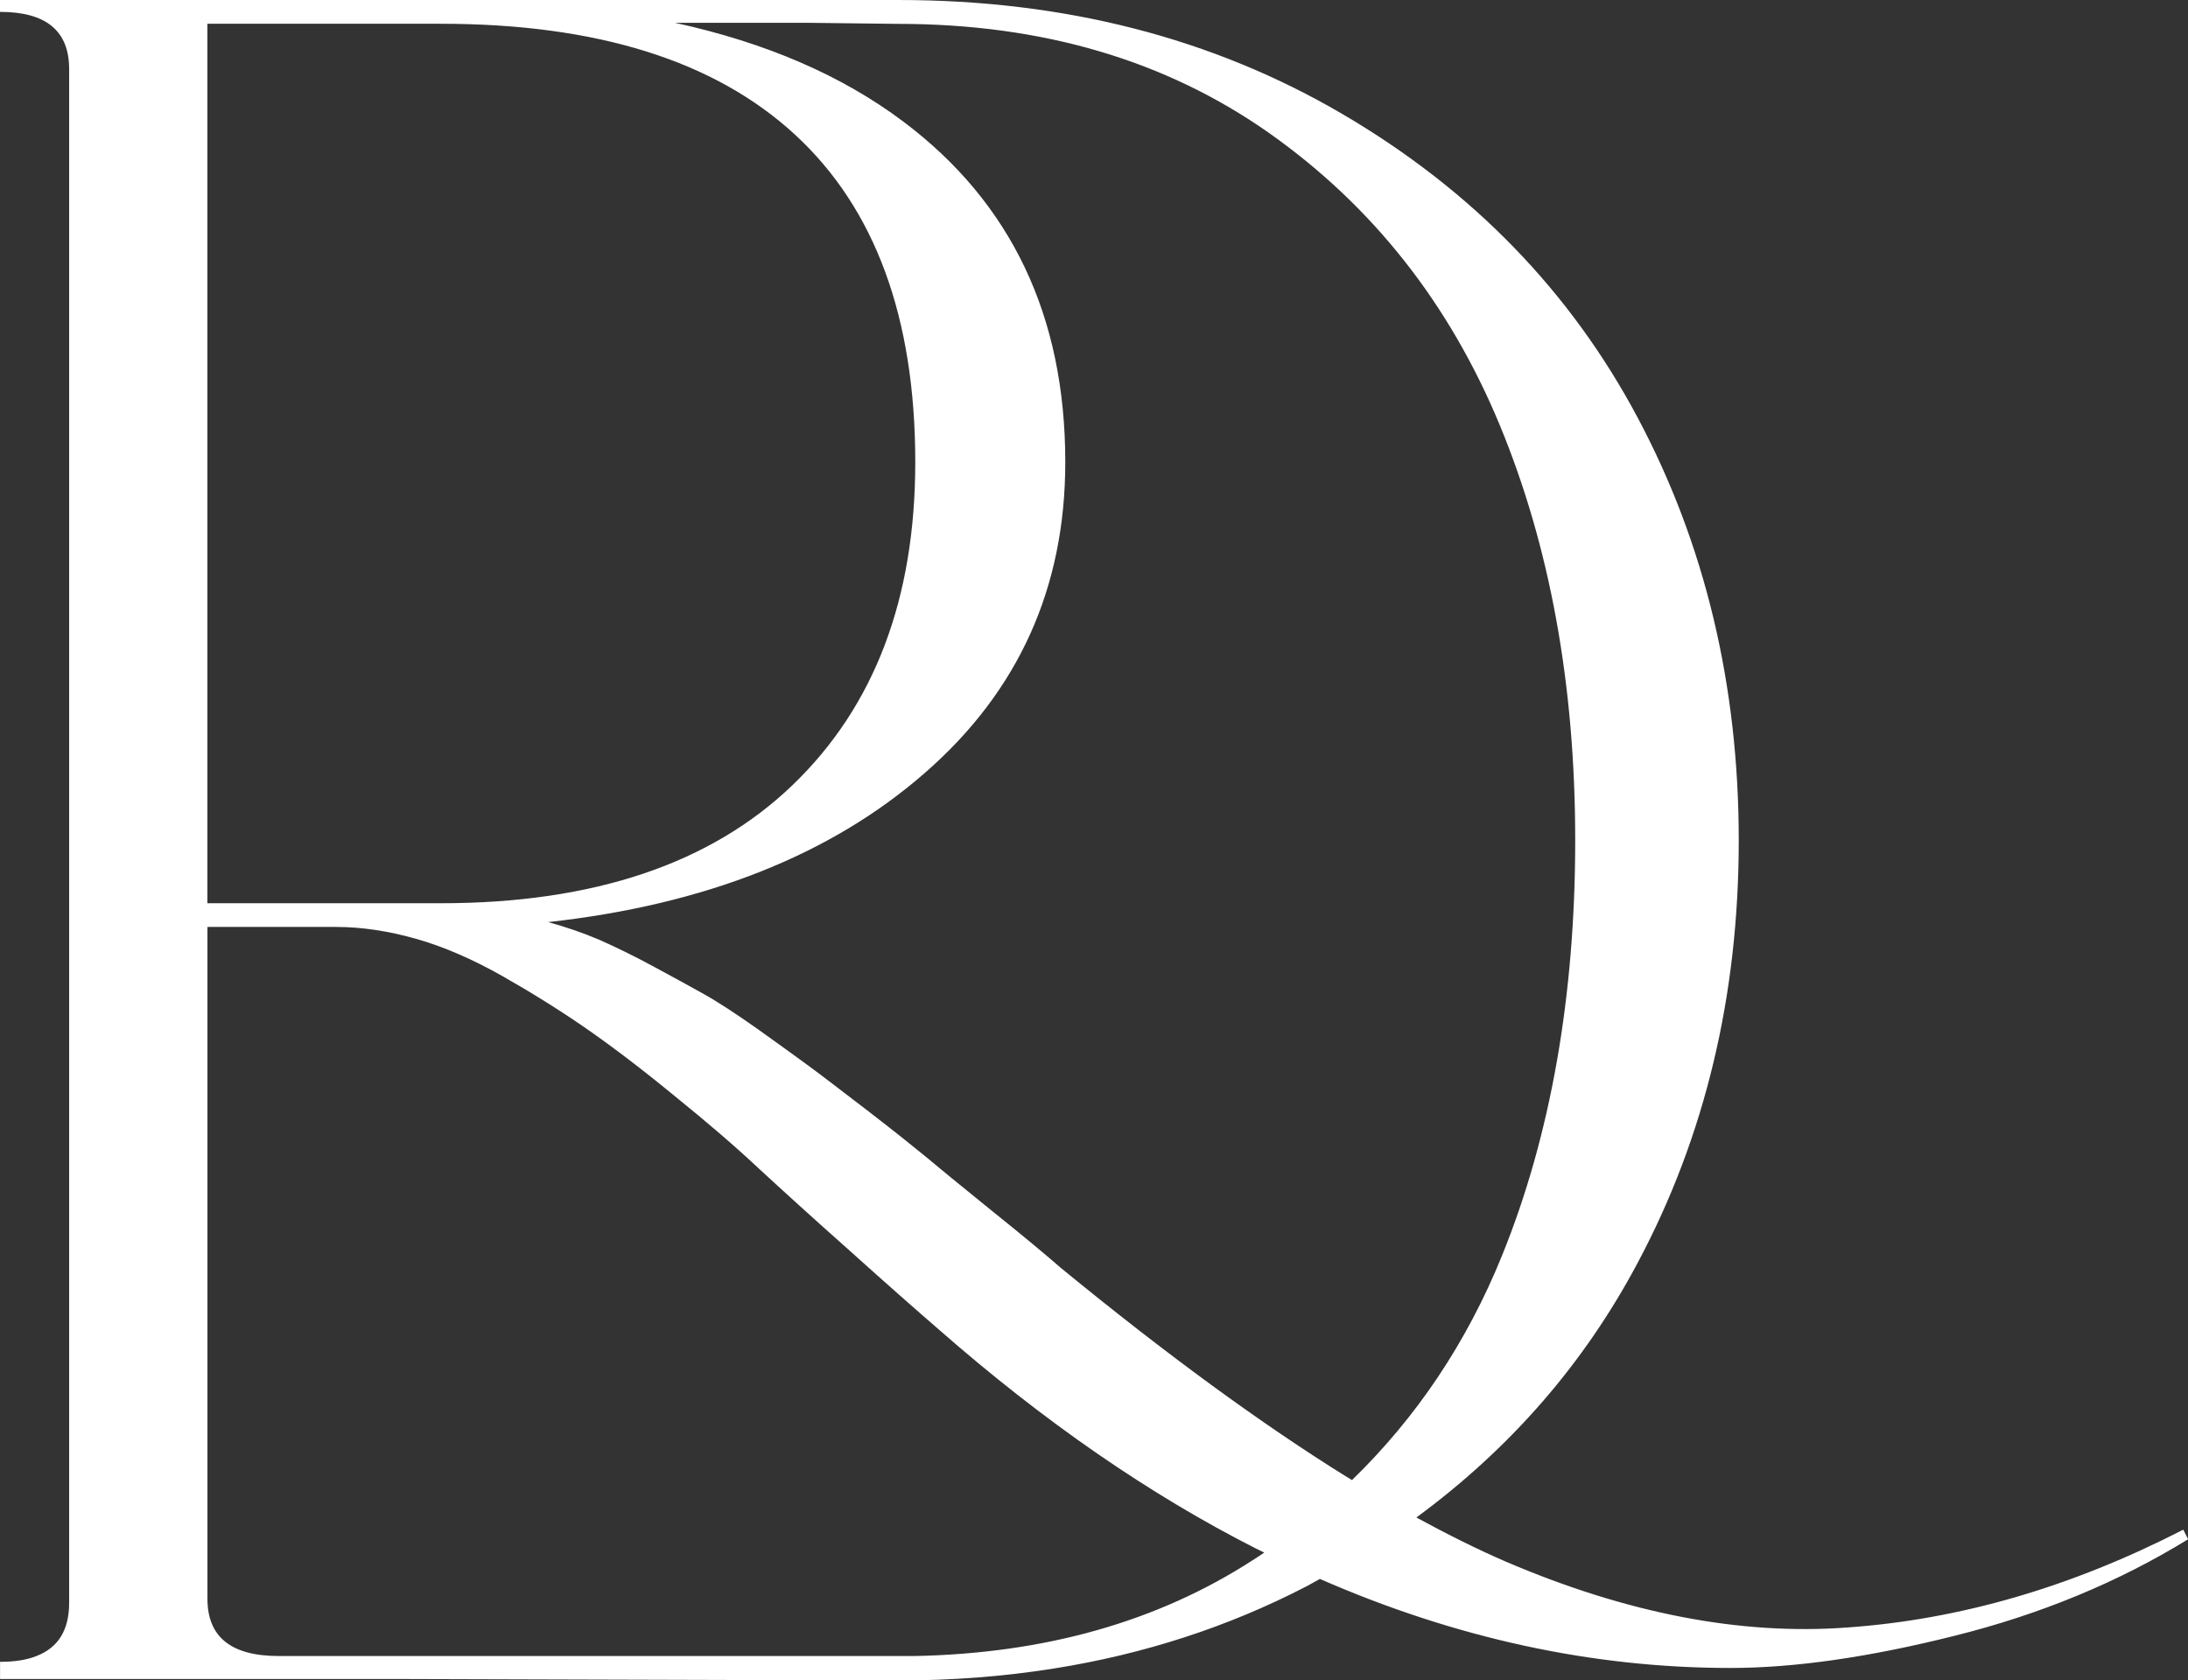 <svg xmlns="http://www.w3.org/2000/svg" id="katman_2" data-name="katman 2" viewBox="0 0 384.76 295.57"><rect x="0" y="0" width="384.76" height="295.57" fill="#333333" stroke="none"/><defs><style>      .cls-1 {        fill: #fff;      }    </style></defs><g id="katman_1" data-name="katman 1"><path class="cls-1" d="M383.93,269.05c-19.58,10.07-39.25,15.82-59.11,17.21-18.7,1.39-38.69-2.46-59.94-11.55-4.98-2.15-10.27-4.78-15.81-7.8,16.49-12.12,29.49-27.04,38.93-44.82,11.83-22.2,17.76-46.98,17.76-74.28s-5.94-52.12-17.76-74.32c-11.83-22.25-29.12-40.06-51.93-53.43C213.24,6.68,187.21,0,157.94,0H0v2.09c8.12,0,12.16,3.34,12.16,10.07v269.75c0,4.78-1.9,7.89-5.75,9.37-1.72.7-3.9,1.02-6.4,1.02v3.02h69.64l88.3.26c9.44,0,18.56-.7,27.35-2.1,15.89-2.52,30.71-7.34,44.41-14.44.81-.42,1.59-.88,2.39-1.32,23.81,10.41,47.84,15.66,72.23,15.66,11.14,0,24.27-1.86,39.39-5.66,15.08-3.76,28.77-9.42,41.06-16.98l-.84-1.67ZM36.47,4.18h41.06c27.42,0,48.16,6.5,62.26,19.49,14.1,12.99,21.16,32.2,21.16,57.62,0,24.03-7.19,42.96-21.57,56.79-14.38,13.83-34.98,20.79-61.85,20.79h-41.06V4.18ZM220.26,274.44c-16.74,10.82-36.57,16.4-59.47,16.84h-54.4s-28,0-28,0c0,0-.01,0-.01,0h-29.33c-8.4,0-12.57-3.34-12.57-10.07v-118.17h22.64c4.45,0,9.14.7,14.06,2.09,4.87,1.39,9.88,3.57,15.08,6.5,5.15,2.92,9.98,5.94,14.43,9,4.5,3.11,9.74,7.05,15.73,11.97,6.03,4.87,11.04,9.19,15.08,12.99,4.08,3.76,9.37,8.58,15.96,14.43,6.54,5.89,11.78,10.49,15.68,13.87,18.42,16.15,37.02,29,55.77,38.51.47.24.94.45,1.41.68-.68.46-1.36.93-2.05,1.36ZM236.9,259.82c-15.03-9.33-31.83-21.62-50.39-36.84-2.23-1.95-6.26-5.34-12.16-10.07-5.85-4.73-9.7-7.89-11.51-9.42-1.86-1.53-5.2-4.22-10.07-7.98-4.92-3.76-8.4-6.45-10.49-7.98s-5.1-3.71-9-6.5c-3.94-2.78-7.14-4.87-9.65-6.26s-5.43-3.02-8.82-4.83c-3.34-1.81-6.5-3.34-9.42-4.64-2.92-1.25-5.94-2.27-9-3.11,27.65-3.06,49.74-11.83,66.21-26.21,16.52-14.38,24.73-32.62,24.73-54.7,0-25.7-9.51-45.65-28.49-59.9-10.78-8.1-24.16-13.89-40.16-17.37h23.26c5.33.06,10.66.12,15.99.19,25.34,0,47.07,6.4,65.26,19.21,18.14,12.81,31.65,29.92,40.53,51.33,8.84,21.36,13.28,45.72,13.28,73.06s-4.3,51.93-12.86,73.02c-6.23,15.39-15.08,28.52-26.39,39.51-.29-.18-.56-.34-.85-.52Z"></path></g></svg>